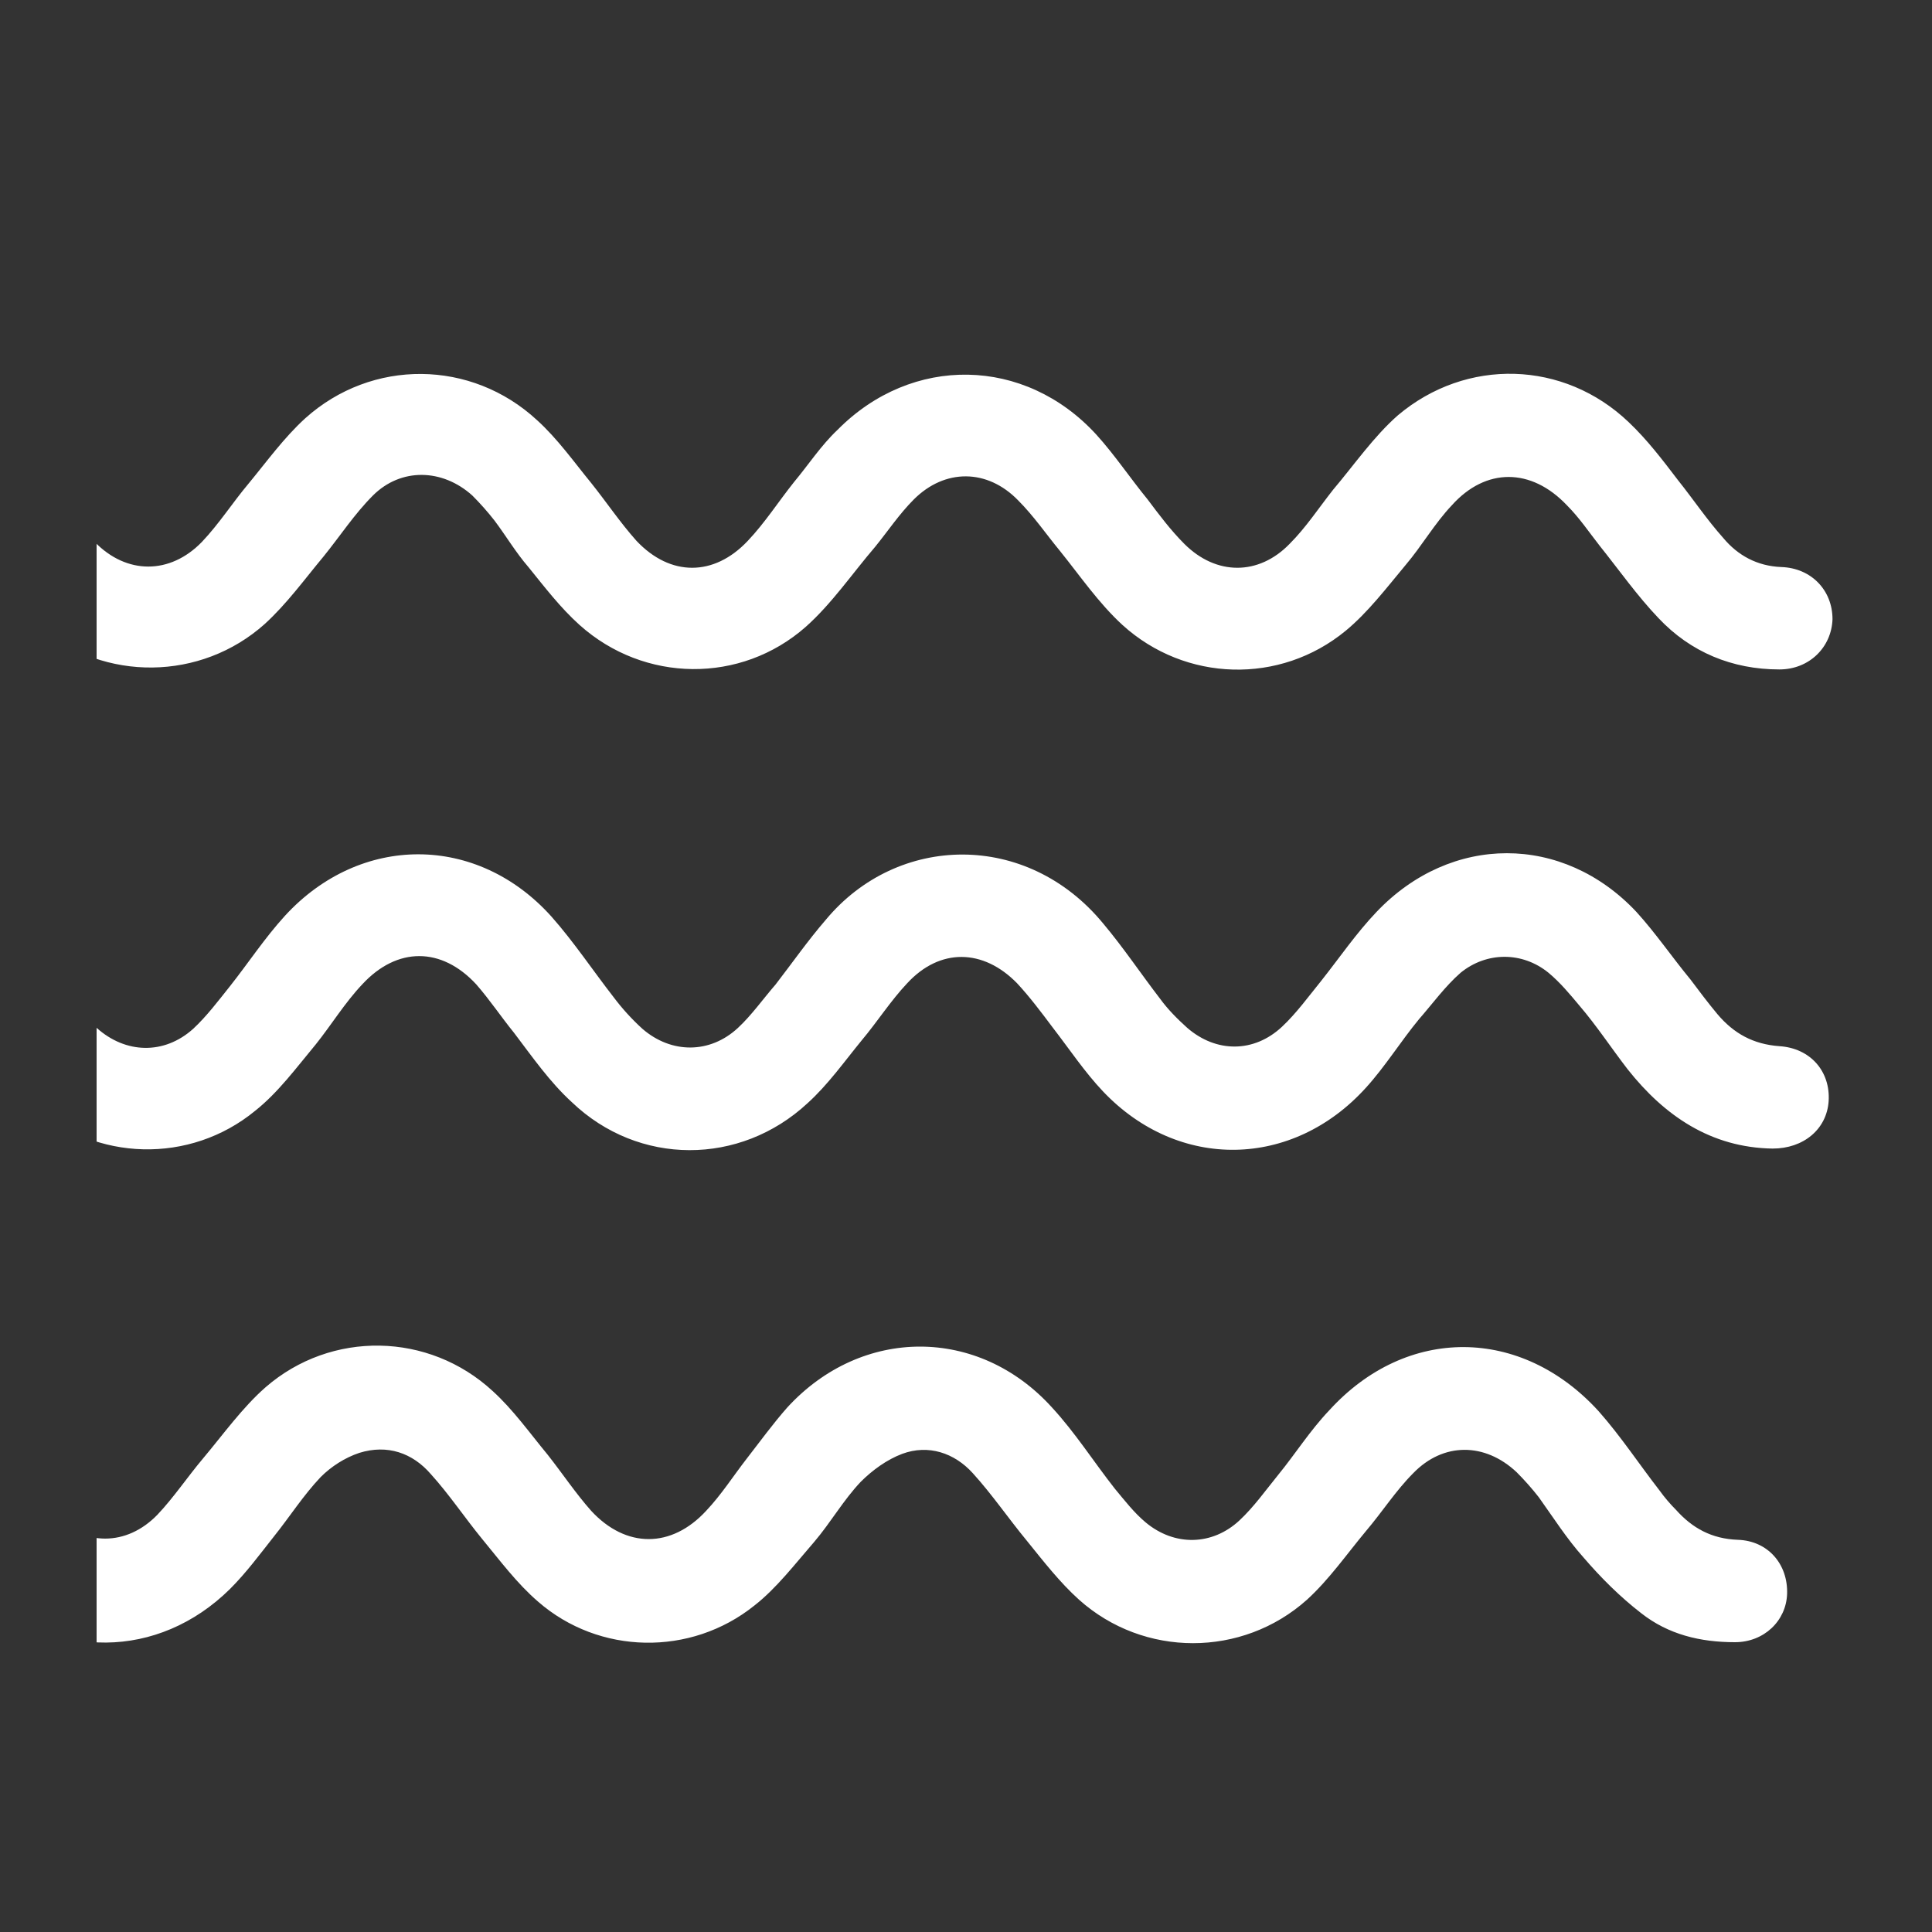 <svg xmlns="http://www.w3.org/2000/svg" xmlns:xlink="http://www.w3.org/1999/xlink" id="Livello_1" x="0px" y="0px" viewBox="0 0 200 200" style="enable-background:new 0 0 200 200;" xml:space="preserve">
<rect x="0" y="0" width="200" height="200" fill="#333333" stroke="none"/>
<style type="text/css">
	.st0{clip-path:url(#SVGID_2_);}
	.st1{fill:#FFFFFF;}
</style>
<g>
	<defs>
		<rect id="SVGID_1_" x="10" y="10" width="180" height="180"></rect>
	</defs>
	<clipPath id="SVGID_2_">
		<use xlink:href="#SVGID_1_" style="overflow:visible;"></use>
	</clipPath>
	<g class="st0">
		<path class="st1" d="M-209.8,68.8c-6.6,0-11.5-3.1-15.4-8.1c-1.7-2.1-3.2-4.4-4.9-6.5c-0.8-1.1-1.7-2.2-2.7-3.1    c-3.1-2.8-7.3-2.8-10.3,0.1c-1.4,1.3-2.5,2.9-3.7,4.4c-1.9,2.3-3.5,4.9-5.5,7.1c-7.7,8.4-19.7,8.4-27.3,0    c-2.4-2.7-4.4-5.8-6.7-8.6c-1-1.2-2-2.4-3.2-3.4c-2.8-2.3-6.7-2.3-9.4,0.2c-1.6,1.4-2.8,3.1-4.2,4.8c-1.9,2.3-3.5,4.9-5.5,7.1    c-7.8,8.4-19.6,8.4-27.3,0c-2.5-2.7-4.5-5.7-6.7-8.6c-0.5-0.6-0.9-1.2-1.4-1.7c-1.8-2-3.9-3.3-6.7-3.4c-3-0.1-5.1-2.5-5-5.5    c0.1-2.9,2.4-5.1,5.4-5c1.8,0.1,3.6,0.3,5.3,0.8c3.8,1,6.7,3.4,9.2,6.3c2,2.5,3.9,5.1,5.8,7.7c0.7,0.9,1.5,1.9,2.4,2.7    c3.3,3.1,7.5,3.1,10.7,0c1.5-1.5,2.7-3.3,4-4.9c2.3-2.8,4.4-5.9,7.1-8.3c6.9-6.1,17.1-5.9,23.8,0.4c1.9,1.8,3.6,4,5.2,6    c1.6,2,3,4.2,4.7,6.1c3.7,4.1,8.4,4.1,12.1,0c1.8-1.9,3.2-4.2,4.8-6.2c1.7-2.1,3.3-4.2,5.3-6c6.9-6.3,17.3-6.2,24.1,0.1    c2.1,1.9,3.8,4.3,5.6,6.5c1.7,2,3.1,4.3,4.9,6.2c3.3,3.4,7.8,3.4,11.1,0c1.5-1.5,2.7-3.4,4.1-5c1.7-2.2,3.3-4.5,5.2-6.5    c7.6-8,19.4-7.9,26.8,0.2c2.1,2.3,3.8,4.8,5.7,7.3c1.1,1.3,2,2.7,3.2,3.9c3.4,3.5,7.9,3.5,11.3,0c1.2-1.3,2.3-2.8,3.4-4.2    c1.8-2.3,3.5-4.8,5.5-6.9c7.9-8.4,19.9-8.3,27.5,0.3c2.3,2.6,4.3,5.5,6.4,8.3c0.9,1.1,1.7,2.2,2.8,3.1c3.1,2.8,7.1,2.8,10.1-0.1    c1.8-1.8,3.3-4,4.9-5.9c2.2-2.6,4.1-5.4,6.6-7.6c7.2-6.2,17.5-5.7,24.2,0.9c2.3,2.3,4.2,5.1,6.3,7.7c1.2,1.5,2.3,3,3.6,4.4    c3.4,3.5,8,3.6,11.3,0c1.9-2,3.4-4.4,5.1-6.5c1.8-2.1,3.4-4.4,5.5-6.2c7.1-6.3,17.5-6.1,24.3,0.5c2.2,2.2,4,4.8,6,7.2    c1.4,1.7,2.6,3.6,4.2,5.2c3.3,3.4,7.8,3.4,11.1,0c1.8-1.9,3.2-4.1,4.8-6c1.9-2.3,3.7-4.8,5.9-6.8c6.9-6.2,17.2-6.1,24,0.2    c2.1,1.9,3.8,4.3,5.6,6.5c1.6,2,3,4.1,4.7,6c3.5,3.7,8,3.7,11.5,0c1.8-1.9,3.2-4.1,4.8-6.1c1.5-1.8,2.8-3.8,4.5-5.4    c7.7-7.8,19.4-7.6,26.8,0.5c1.9,2.1,3.5,4.5,5.3,6.7c1.2,1.6,2.4,3.2,3.8,4.6c3.3,3.3,7.7,3.3,10.9,0c1.7-1.7,3-3.7,4.5-5.6    c2.2-2.6,4.2-5.5,6.7-7.7c7.1-6,17.2-5.7,23.9,0.7c1.9,1.8,3.5,3.9,5.1,6c1.6,2,3,4.1,4.7,6c1.5,1.8,3.5,2.9,6,3    c3.1,0.1,5.3,2.4,5.3,5.4c-0.1,2.9-2.4,5.2-5.5,5.2c-4.9,0-9.2-1.8-12.5-5.3c-2.2-2.3-4.1-5-6.1-7.5c-1.1-1.4-2.1-2.9-3.4-4.2    c-3.7-3.9-8.4-3.9-11.9,0c-1.8,1.9-3.1,4.2-4.8,6.2c-2,2.4-3.9,4.9-6.2,6.8c-6.8,5.6-16.6,5.3-23.1-0.6c-2.5-2.3-4.4-5.1-6.5-7.7    c-1.4-1.7-2.7-3.6-4.3-5.2c-3.2-3.3-7.6-3.3-10.8-0.1c-1.5,1.5-2.7,3.3-4,4.9c-2.4,2.8-4.5,5.9-7.2,8.3    c-6.7,5.9-16.7,5.8-23.4-0.2c-2-1.8-3.6-3.9-5.3-6c-1.3-1.5-2.3-3.2-3.5-4.8c-0.7-0.9-1.5-1.8-2.3-2.6c-3.1-2.8-7.4-2.9-10.3,0    c-1.9,1.9-3.4,4.2-5.1,6.3c-2,2.4-3.8,4.9-6.1,7c-6.6,5.9-16.6,6-23.3,0.3c-2.2-1.9-3.9-4.2-5.8-6.5c-1.6-1.9-2.9-4-4.4-5.8    c-3.9-4.5-8.8-4.6-12.7-0.2c-2,2.3-3.7,4.9-5.5,7.2c-1.2,1.5-2.4,3-3.7,4.3c-7.2,6.9-18.1,7-25.3,0c-2.4-2.3-4.2-5.2-6.4-7.8    c-1.3-1.6-2.5-3.3-4-4.7c-3.1-3-7.3-2.9-10.4,0.1c-1.4,1.4-2.6,3.1-3.9,4.7c-1.8,2.3-3.4,4.7-5.4,6.8c-7.8,8.3-19.4,8.3-27.1,0.1    c-2-2.2-3.7-4.7-5.6-7c-1.2-1.5-2.3-3.1-3.7-4.4c-3.1-3.1-7.3-3.1-10.5-0.1c-1.3,1.2-2.4,2.8-3.6,4.2c-1.7,2.2-3.3,4.6-5.1,6.7    c-7.9,9.1-20.1,9.2-28.2,0.3c-1.9-2.1-3.5-4.5-5.3-6.8c-1.2-1.5-2.3-3.1-3.7-4.4c-3.1-3-7.3-3-10.4,0c-1.4,1.3-2.5,2.8-3.6,4.3    c-1.9,2.4-3.6,4.9-5.6,7.2C-199.9,66.8-204.6,68.8-209.8,68.8z"></path>
		<path class="st1" d="M-102,169.7c-5,0-9.3-1.7-12.7-5.2c-2.3-2.4-4.2-5.2-6.4-7.8c-1.2-1.5-2.4-3.2-3.8-4.5c-3.1-3-7.4-3.1-10.5,0    c-1.4,1.3-2.5,2.9-3.7,4.4c-1.9,2.3-3.5,4.9-5.6,7.1c-7.7,8.4-19.6,8.3-27.3-0.1c-2.4-2.6-4.3-5.5-6.5-8.3    c-0.9-1.1-1.7-2.2-2.7-3.1c-3.2-3-7.4-3-10.5,0c-1.4,1.3-2.5,2.9-3.7,4.4c-1.9,2.4-3.6,4.9-5.6,7.1c-7.8,8.3-19.8,8.2-27.4-0.4    c-2.3-2.6-4.3-5.6-6.4-8.3c-1-1.2-2-2.4-3.2-3.4c-2.9-2.4-6.7-2.4-9.5,0.2c-1.6,1.4-2.8,3.1-4.1,4.8c-1.8,2.3-3.5,4.8-5.5,7    c-7.8,8.5-19.7,8.5-27.5-0.1c-2-2.2-3.6-4.6-5.4-7c-1-1.3-1.9-2.6-3-3.8c-3.6-3.8-8.2-3.8-11.7,0c-1.8,2-3.2,4.3-4.9,6.3    c-1.8,2.2-3.6,4.6-5.8,6.5c-7.1,6.1-17.2,5.8-24-0.7c-1.9-1.8-3.5-4-5.2-6.1c-1.6-2-3-4.1-4.7-6c-1.5-1.8-3.5-2.8-5.9-2.8    c-3.1-0.1-5.3-2.4-5.2-5.4c0.1-2.9,2.4-5.1,5.4-5.1c4.9,0,9.2,1.7,12.5,5.2c2.3,2.3,4.1,5,6.2,7.6c1.2,1.4,2.2,3,3.5,4.3    c3.5,3.7,8.1,3.8,11.6,0c1.8-1.9,3.2-4.2,4.9-6.2c1.7-2.1,3.3-4.3,5.2-6.1c7.1-6.6,17.7-6.5,24.7,0.1c2.2,2.1,3.9,4.6,5.8,7    c1.3,1.6,2.5,3.4,3.9,5c3.7,4,8.4,4,12,0c1.7-1.9,3.1-4.1,4.7-6.1c1.9-2.3,3.8-4.8,6.1-6.7c6.8-5.7,16.7-5.4,23.3,0.5    c1.9,1.8,3.5,3.9,5.2,5.9c1.7,2,3.1,4.3,4.8,6.2c3.9,4.3,8.7,4.3,12.5-0.2c2.2-2.6,4.1-5.4,6.2-8.1c2.8-3.6,6.1-6.6,10.6-7.8    c6.2-1.6,11.9-0.6,16.8,3.7c2,1.8,3.7,4,5.4,6.1c1.4,1.7,2.6,3.7,4.1,5.4c4.3,5.3,9.4,5.3,13.8,0c1.4-1.7,2.6-3.6,4-5.3    c1.2-1.5,2.3-3,3.6-4.4c7.7-8.4,19.9-8.4,27.5,0.1c2.4,2.6,4.3,5.6,6.5,8.4c0.9,1.1,1.7,2.2,2.8,3.1c3.2,2.8,7.3,2.8,10.3-0.2    c1.4-1.3,2.5-2.9,3.7-4.4c1.8-2.3,3.4-4.7,5.4-6.8c7.9-8.6,19.8-8.6,27.7,0.1c2.4,2.6,4.3,5.6,6.5,8.4c0.9,1.1,1.8,2.2,2.9,3.1    c3,2.6,6.9,2.6,9.8-0.1c1.5-1.4,2.8-3.2,4.1-4.8c2-2.5,3.8-5.2,6-7.4c7.5-7.7,18.8-7.7,26.2,0c2.2,2.2,3.9,4.9,5.9,7.3    c1.2,1.5,2.3,3.1,3.7,4.5c3.3,3.3,7.7,3.3,10.9,0c1.7-1.8,3.1-3.9,4.7-5.8c2.1-2.5,4.1-5.3,6.5-7.4c6.8-5.9,16.9-5.7,23.5,0.4    c2.1,1.9,3.8,4.3,5.7,6.6c1.5,1.9,2.9,4,4.5,5.8c3.6,3.9,8.3,3.9,11.9,0c1.6-1.7,2.8-3.6,4.2-5.4c1.4-1.8,2.7-3.6,4.2-5.3    c7.7-8.4,19.8-8.4,27.4,0c2.4,2.6,4.3,5.6,6.5,8.4c1,1.2,2,2.5,3.2,3.5c3,2.5,6.9,2.4,9.7-0.2c1.5-1.4,2.7-3.1,4-4.7    c1.8-2.2,3.3-4.6,5.3-6.7c8-8.8,19.9-8.7,27.9,0.1c2.3,2.6,4.2,5.5,6.3,8.2c0.5,0.7,1.1,1.4,1.7,2c1.7,1.9,3.7,3,6.4,3.1    c3.1,0.1,5.2,2.5,5.1,5.6c-0.1,2.8-2.4,5-5.4,5c-3.6,0-6.9-0.8-9.7-3c-2.2-1.7-4.2-3.7-6-5.8c-1.7-1.9-3.1-4.1-4.6-6.2    c-0.7-0.9-1.5-1.8-2.3-2.6c-3.3-3.1-7.6-3.1-10.7,0.1c-1.8,1.8-3.2,4-4.9,6c-2,2.4-3.8,5-6.1,7.1c-6.7,6-16.9,6-23.6,0    c-2-1.8-3.7-4-5.4-6.1c-1.9-2.3-3.6-4.8-5.6-7c-1.9-2.1-4.6-3-7.3-2c-1.6,0.6-3.1,1.7-4.3,2.9c-1.8,1.9-3.1,4.2-4.8,6.2    c-2,2.3-3.9,4.8-6.2,6.6c-6.6,5.3-16.1,5.1-22.4-0.4c-2.2-1.9-3.9-4.2-5.8-6.5c-1.8-2.2-3.4-4.6-5.3-6.7c-1.9-2.2-4.5-3.1-7.4-2.2    c-1.5,0.5-2.9,1.4-4,2.5c-1.8,1.9-3.2,4.1-4.8,6.1c-1.5,1.9-2.9,3.8-4.6,5.5c-7.4,7.3-18.2,7.4-25.7,0.2c-1.7-1.6-3.1-3.6-4.6-5.5    c-1.5-1.9-2.9-4.1-4.5-5.9c-3.8-4.4-8.7-4.4-12.5,0c-1.6,1.9-3,4-4.5,5.9c-1.9,2.3-3.7,4.7-5.9,6.6c-7.1,6-17.3,5.6-24-0.9    c-1.8-1.7-3.3-3.8-4.9-5.8c-1.6-2-3-4.1-4.7-6c-3.7-4.1-8.4-4.1-12.1,0c-1.8,1.9-3.2,4.2-4.8,6.2c-1.7,2.1-3.5,4.3-5.5,6.2    C-93.5,168.4-97.4,169.7-102,169.7z"></path>
		<path class="st1" d="M-349.8,88.9c6,0.2,10.6,3.2,14.2,7.7c1.9,2.3,3.6,4.8,5.4,7.2c0.8,1.1,1.8,2.1,2.8,3c2.9,2.5,6.8,2.6,9.7,0    c1.6-1.4,2.8-3.1,4.2-4.8c2-2.5,3.7-5.2,5.9-7.4c7.7-7.9,19.2-7.8,26.7,0.3c2,2.2,3.7,4.7,5.6,7c1.2,1.5,2.3,3.1,3.7,4.5    c3.2,3.1,7.4,3.2,10.6,0.1c1.5-1.4,2.6-3.1,3.9-4.7c1.8-2.2,3.4-4.6,5.3-6.7c7.8-8.5,19.8-8.4,27.5,0.1c2.4,2.6,4.3,5.6,6.5,8.4    c0.9,1.2,1.9,2.4,3.1,3.3c2.9,2.4,6.7,2.4,9.5,0c1.5-1.4,2.8-3.1,4.1-4.7c1.9-2.4,3.6-4.9,5.6-7.2c7.6-8.3,19.5-8.4,27.2-0.2    c2.1,2.3,3.9,4.9,5.8,7.4c1.1,1.4,2.2,3,3.6,4.2c3.3,3.1,7.5,3,10.6-0.1c1.3-1.3,2.4-2.9,3.6-4.4c1.7-2.1,3.2-4.4,5-6.5    c7.5-8.9,20.9-9.2,28.8,0.5c2.1,2.5,3.9,5.2,5.9,7.8c0.8,1.1,1.8,2.1,2.8,3c2.9,2.5,6.9,2.5,9.7-0.1c1.5-1.4,2.8-3.2,4.1-4.8    c1.9-2.3,3.5-4.9,5.6-7c7.8-8.3,19.5-8.2,27.2,0.1c2,2.2,3.6,4.6,5.5,6.9c1.2,1.5,2.3,3.1,3.7,4.4c3.1,3.1,7.3,3.1,10.5,0.1    c1.4-1.4,2.6-3,3.8-4.5c1.8-2.3,3.5-4.8,5.4-7c7.4-8.3,20.2-8.3,27.4,0.1c2.3,2.6,4.2,5.5,6.4,8.2c0.9,1.2,1.8,2.3,2.9,3.3    c3,2.7,7,2.8,10,0.1c1.4-1.3,2.6-2.9,3.8-4.4c1.9-2.4,3.6-5,5.7-7.3c7.8-8.5,19.9-8.5,27.6,0.1c2.3,2.6,4.3,5.6,6.4,8.3    c0.9,1.2,1.9,2.3,3,3.3c3,2.6,7,2.6,9.9-0.1c1.4-1.3,2.6-3,3.9-4.5c1.7-2.2,3.3-4.5,5.2-6.7c7.4-8.9,20.8-9.2,28.7,0.4    c2.1,2.5,3.9,5.2,5.9,7.8c0.8,1.1,1.8,2.1,2.8,3c3,2.6,6.9,2.6,9.8-0.1c1.5-1.4,2.8-3.2,4.1-4.8c1.9-2.4,3.6-4.9,5.7-7.1    c7.7-8.1,19.3-8.1,26.9,0c2,2.2,3.7,4.7,5.6,7c0.9,1.2,1.8,2.4,2.8,3.6c1.7,2,3.7,3.1,6.4,3.3c3.2,0.2,5.3,2.6,5.1,5.7    c-0.2,2.9-2.6,4.9-5.8,4.9c-6.4-0.1-11.2-3.4-15-8.2c-1.7-2.2-3.2-4.5-5-6.6c-1-1.2-2-2.4-3.2-3.4c-2.7-2.2-6.4-2.2-9.1,0    c-1.6,1.4-2.9,3.2-4.3,4.8c-1.9,2.3-3.5,4.9-5.5,7.1c-7.6,8.4-19.4,8.6-27.2,0.4c-1.9-2-3.5-4.4-5.2-6.6c-1.2-1.6-2.4-3.2-3.7-4.6    c-3.5-3.6-8-3.7-11.4,0c-1.7,1.8-3.1,4-4.7,5.9c-1.8,2.2-3.5,4.6-5.6,6.5c-7,6.5-17.5,6.5-24.4-0.1c-2.3-2.1-4.1-4.7-6-7.2    c-1.3-1.6-2.5-3.4-3.9-5c-3.6-3.9-8.2-3.9-11.8,0c-1.8,1.9-3.2,4.2-4.8,6.2c-2,2.4-3.9,5-6.3,6.9c-6.7,5.5-16.5,5.3-23-0.6    c-2-1.8-3.6-3.9-5.3-6c-1.7-2-3.1-4.3-4.8-6.2c-3.9-4.3-8.7-4.3-12.5,0.1c-1.6,1.8-2.9,3.8-4.4,5.7c-1.4,1.8-2.7,3.6-4.3,5.2    c-7.7,7.9-19.5,7.7-26.9-0.5c-2-2.2-3.7-4.8-5.6-7.2c-1.1-1.4-2.2-3-3.5-4.2c-3.2-3.1-7.5-3.1-10.6,0c-1.5,1.5-2.7,3.3-4.1,5    c-2.3,2.7-4.3,5.7-6.9,8.1c-7.2,6.5-17.8,6.1-24.6-0.8c-2.3-2.3-4.1-5-6.1-7.5c-1.2-1.5-2.3-3.1-3.7-4.5c-3.4-3.5-7.9-3.5-11.2,0    c-1.7,1.8-3.1,4-4.7,5.9c-1.8,2.2-3.5,4.6-5.6,6.6c-7,6.5-17.5,6.4-24.5-0.1c-1.9-1.8-3.5-4-5.2-6.1c-1.6-1.9-2.9-4.1-4.6-5.9    c-3.7-4.1-8.4-4.1-12.1-0.1c-1.6,1.8-3,3.9-4.5,5.8c-1.7,2.1-3.3,4.3-5.2,6.1c-7,6.7-17.7,6.8-24.8,0.1c-2.3-2.2-4.1-4.8-6.1-7.3    c-1.4-1.7-2.7-3.6-4.3-5.3c-3.3-3.3-7.7-3.4-10.9,0c-1.9,2-3.4,4.4-5.2,6.5c-2.1,2.5-4.1,5.2-6.6,7.2c-6.6,5.4-16.4,5.1-22.7-0.7    c-2.2-2-4-4.5-6-6.9c-1.7-2.1-3.2-4.3-5-6.2c-1.8-1.9-4.1-2.6-6.7-2.2c-2,0.3-3.6,1.5-4.8,3c-1.6,1.9-3,4-4.5,5.9    c-1.4,1.8-2.7,3.6-4.3,5.2c-7.6,7.7-19.2,7.6-26.6-0.3c-2.1-2.3-3.9-4.9-5.8-7.4c-1.1-1.4-2.1-2.8-3.3-4.1    c-1.4-1.5-3.2-2.4-5.4-2.5c-3.6-0.2-5.7-2.5-5.5-5.8C-355.7,90.7-353.2,88.7-349.8,88.9z"></path>
	</g>
</g>
</svg>